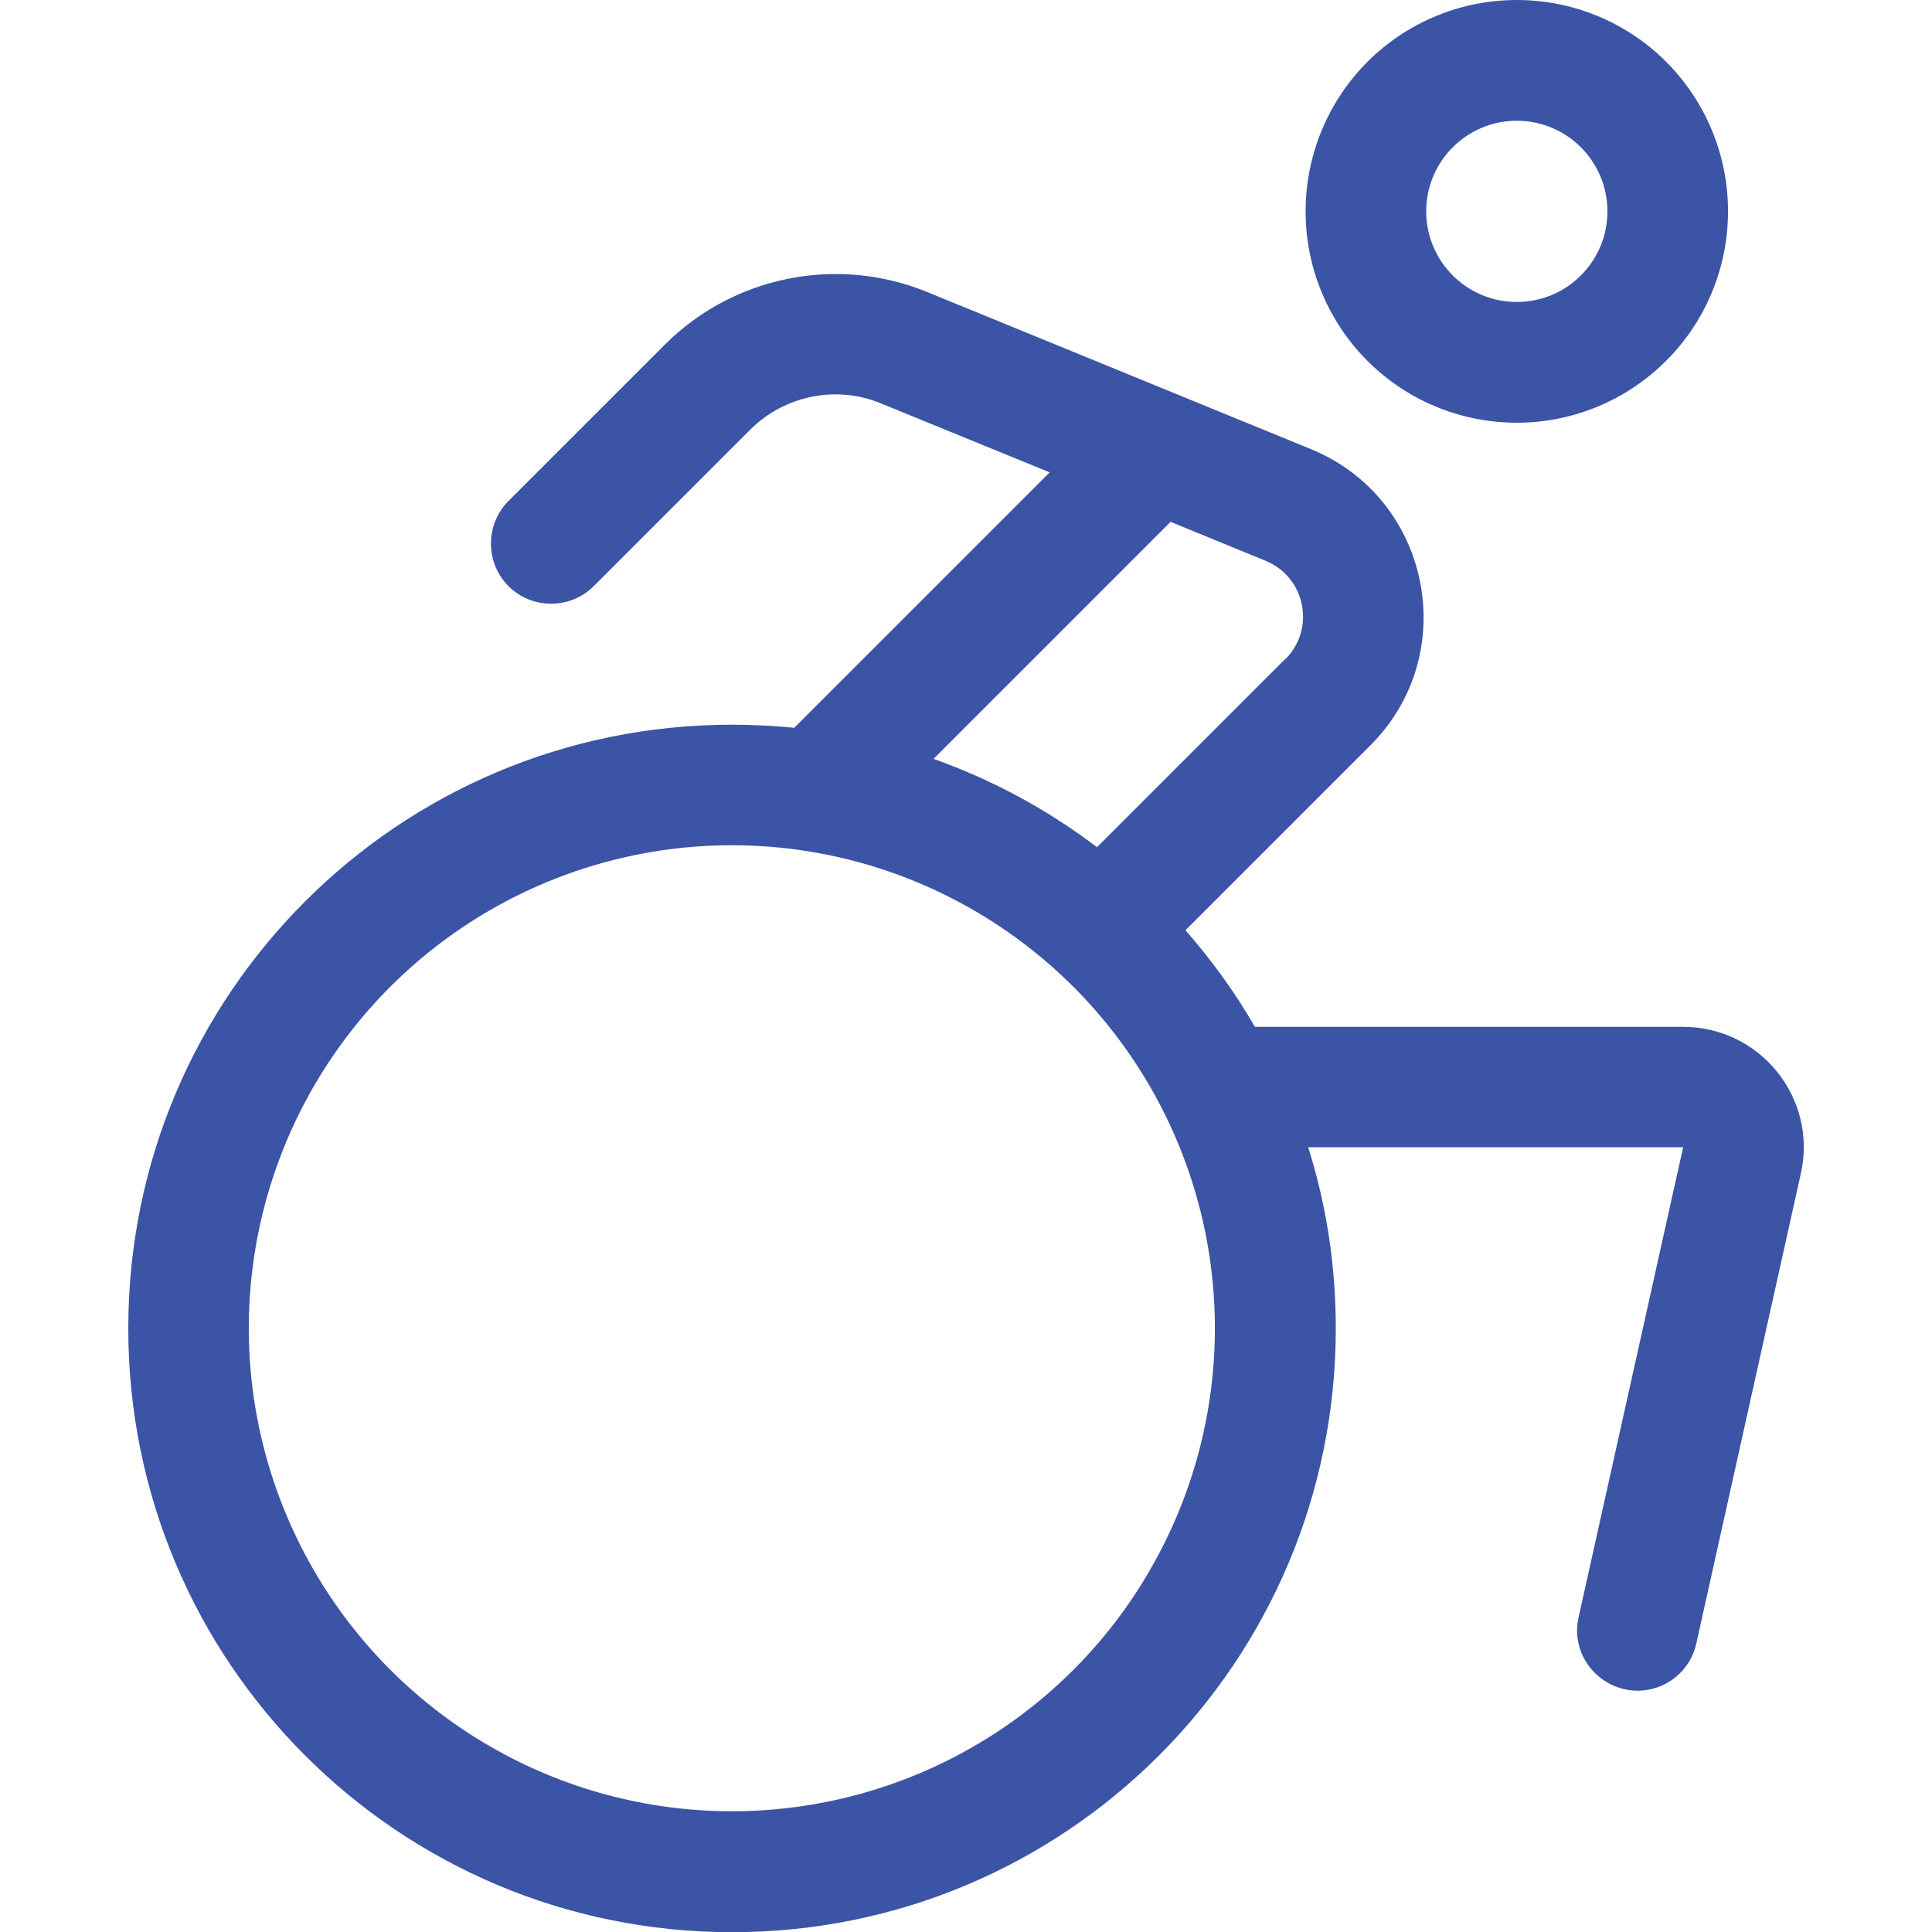 <?xml version="1.0" encoding="UTF-8"?>
<svg id="Layer_3" data-name="Layer 3" xmlns="http://www.w3.org/2000/svg" viewBox="0 0 100 100">
  <defs>
    <style>
      .cls-1 {
        fill: #3c54a5;
      }
    </style>
  </defs>
  <path class="cls-1" d="M45.6,20.88c-2.32-.96-5-.41-6.78,1.37l-8.09,8.09c-1.21,1.21-3.2,1.21-4.41,0s-1.21-3.2,0-4.41l8.09-8.09c3.55-3.55,8.91-4.63,13.57-2.73l19.88,8.14c6.19,2.54,7.81,10.57,3.09,15.31l-9.59,9.59c1.35,1.54,2.56,3.2,3.59,5h22.17c4,0,6.97,3.71,6.09,7.6l-5.41,24.32c-.37,1.68-2.05,2.75-3.73,2.36s-2.75-2.05-2.36-3.73l5.41-24.32h-19.41c.94,2.97,1.43,6.11,1.43,9.38,0,17.27-13.98,31.25-31.25,31.25s-31.25-13.98-31.25-31.25,13.98-31.25,31.25-31.25c1.09,0,2.17.06,3.22.16l13.22-13.22-8.73-3.57v.02ZM37.88,93.75c8.93,0,17.19-4.76,21.65-12.5,4.47-7.74,4.47-17.26,0-25-4.47-7.73-12.72-12.5-21.65-12.5s-17.19,4.77-21.65,12.5c-4.47,7.74-4.47,17.26,0,25s12.72,12.5,21.65,12.5ZM66.53,34.12c1.58-1.58,1.04-4.26-1.04-5.1l-4.9-2.01-12.27,12.27c3.07,1.09,5.92,2.64,8.46,4.57l9.75-9.75v.02ZM78.51,0c3.91,0,7.52,2.08,9.47,5.47,1.95,3.38,1.95,7.55,0,10.94-1.96,3.38-5.56,5.47-9.47,5.47s-7.52-2.08-9.47-5.47c-1.95-3.38-1.95-7.55,0-10.94C70.99,2.08,74.6,0,78.51,0ZM78.51,15.63c2.59,0,4.69-2.1,4.69-4.69s-2.1-4.69-4.69-4.69-4.69,2.1-4.69,4.69,2.1,4.69,4.69,4.69Z"/>
</svg>